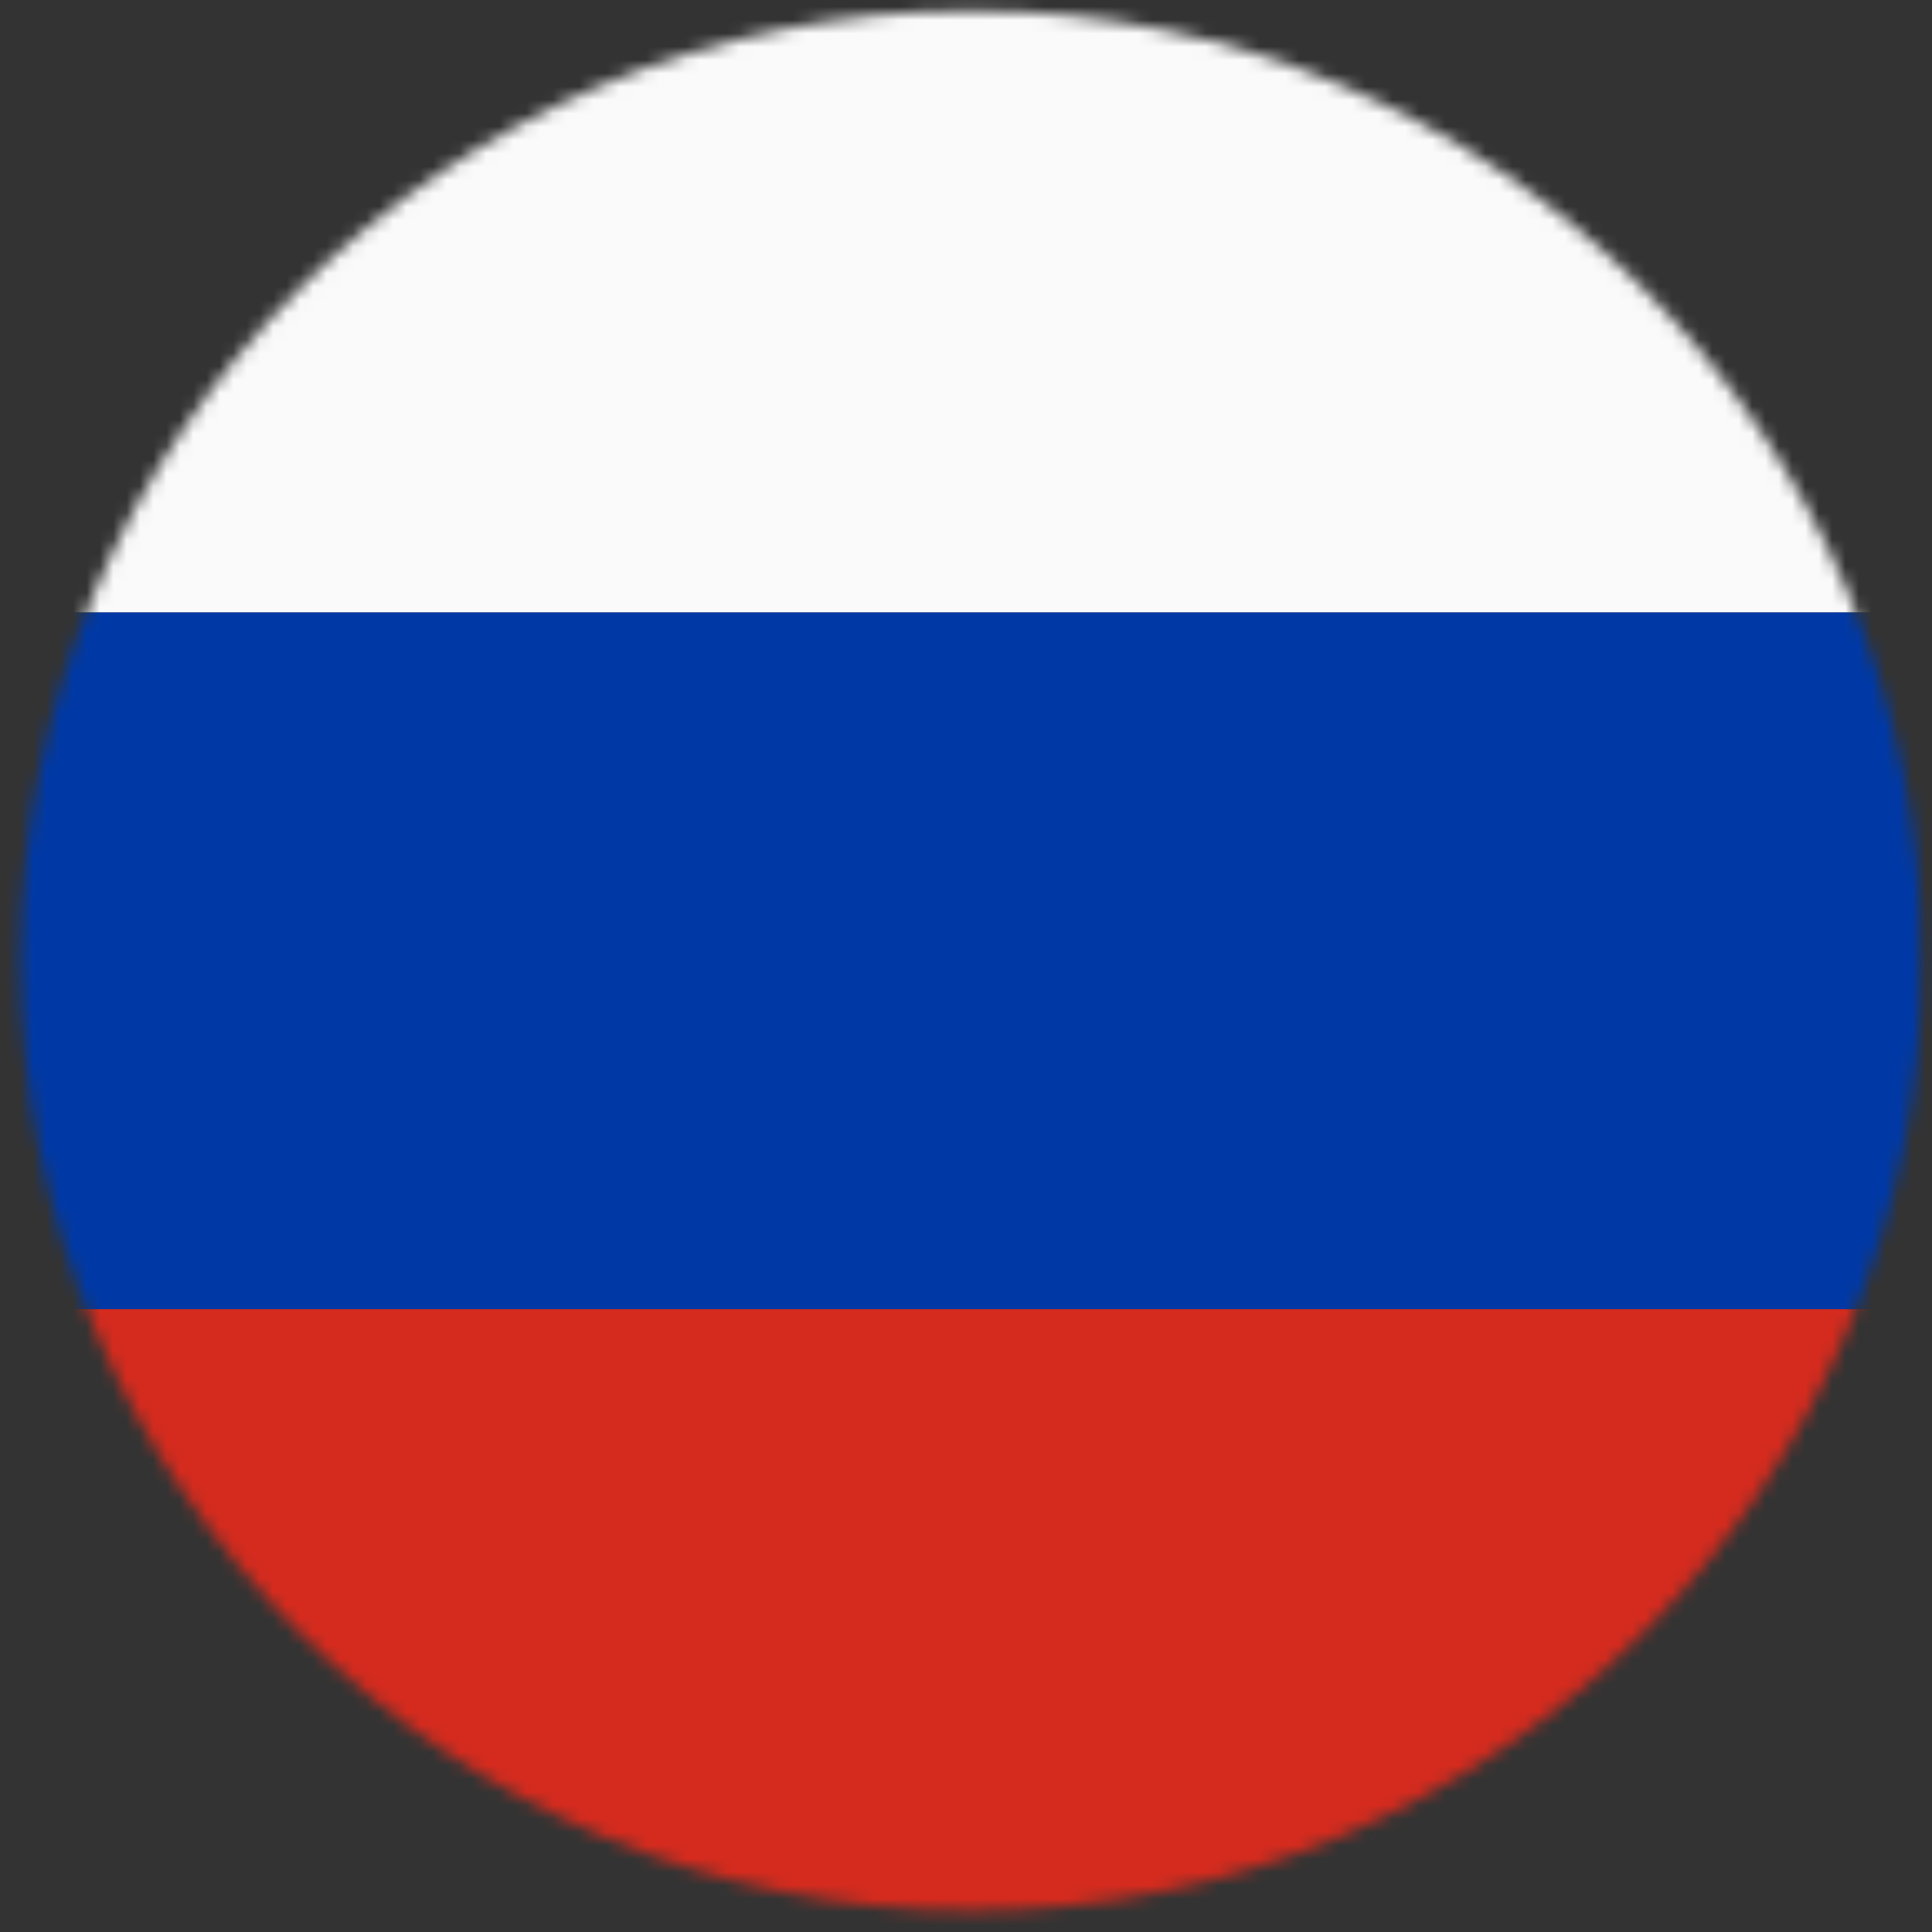 <svg xmlns="http://www.w3.org/2000/svg" fill="none" viewBox="0 0 145 145" height="145" width="145">
<rect x="0" y="0" width="145" height="145" fill="#333333" stroke="none"/>
<mask height="144" width="144" y="0" x="1" maskUnits="userSpaceOnUse" style="mask-type:luminance" id="mask0_1373_5539">
<mask height="144" width="144" y="0" x="1" maskUnits="userSpaceOnUse" style="mask-type:luminance" id="mask1_1373_5539">
<mask height="145" width="145" y="0" x="0" maskUnits="userSpaceOnUse" style="mask-type:luminance" id="mask2_1373_5539">
<path fill="white" d="M0.648 0.194H144.648V144.194H0.648V0.194Z"></path>
</mask>
<g mask="url(#mask2_1373_5539)">
<path fill="white" d="M1.548 72.094C1.548 111.494 33.548 143.394 72.948 143.394C112.248 143.394 144.249 111.494 144.249 72.094C144.249 32.694 112.248 0.794 72.948 0.794C33.548 0.794 1.548 32.694 1.548 72.094Z"></path>
</g>
</mask>
<g mask="url(#mask1_1373_5539)">
<path fill="white" d="M-2324.35 -1233.81H2675.65V592.194H-2324.35V-1233.81Z"></path>
</g>
</mask>
<g mask="url(#mask0_1373_5539)">
<path fill="#0039A6" d="M-5.555 45.952H151.363V98.261H-5.555V45.952Z"></path>
<path fill="#D52B1E" d="M-5.555 98.26H151.363V150.565H-5.555V98.26Z"></path>
<path fill="#FAFAFA" d="M-5.555 -6.357H151.363V45.952H-5.555V-6.357Z"></path>
</g>
</svg>
